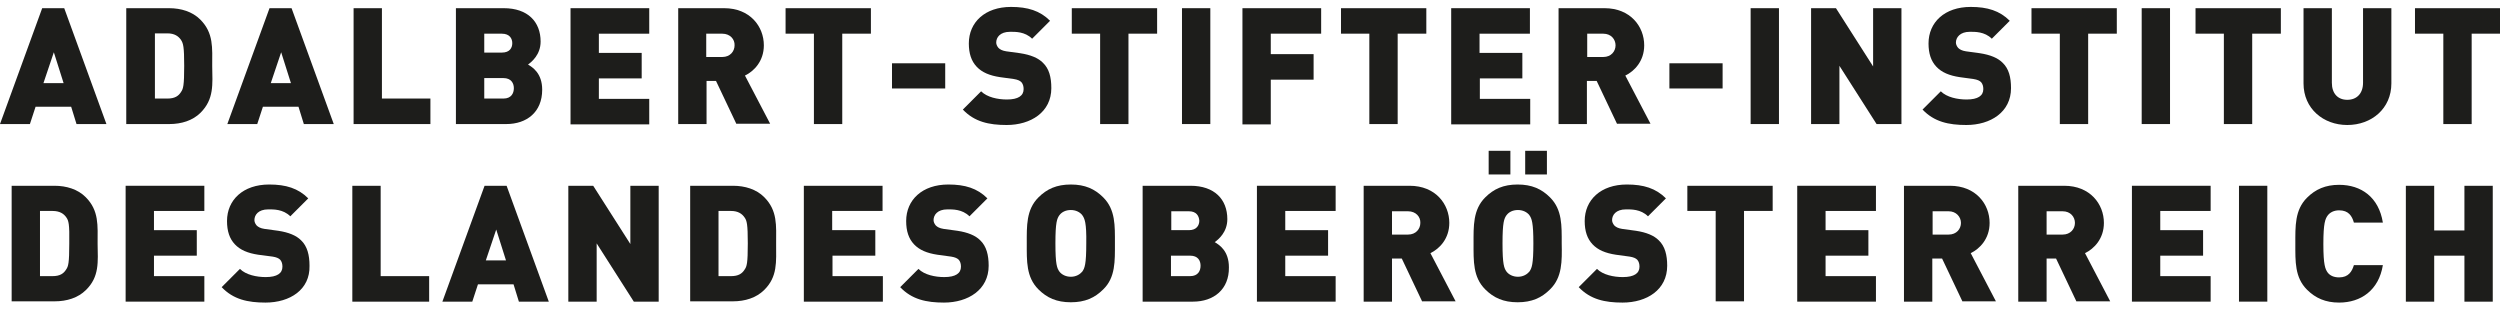 <?xml version="1.0" encoding="UTF-8"?>
<svg xmlns="http://www.w3.org/2000/svg" xmlns:xlink="http://www.w3.org/1999/xlink" version="1.1" id="Ebene_1" x="0px" y="0px" viewBox="0 0 794 98" style="enable-background:new 0 0 794 98;" xml:space="preserve">
<style type="text/css">
	.st0{fill:#1D1D1B;}
</style>
<g>
	<path class="st0" d="M24.3,39.4l-1.7-5.5H11.3l-1.8,5.5H0L13.4,2.6h7l13.4,36.8H24.3z M17.1,16.6l-3.3,9.8h6.4L17.1,16.6z"></path>
	<path class="st0" d="M63.7,35.8c-2.5,2.5-6.1,3.6-9.9,3.6H40.1V2.6h13.6c3.8,0,7.4,1.1,9.9,3.6c4.3,4.3,3.8,9,3.8,14.8   C67.5,26.8,68,31.5,63.7,35.8z M57.5,12.7c-0.8-1.2-2.1-2.1-4.3-2.1h-4v20.7h4c2.3,0,3.5-0.8,4.3-2.1c0.7-1,1-2,1-8.3   C58.5,14.8,58.2,13.8,57.5,12.7z"></path>
	<path class="st0" d="M96.5,39.4l-1.7-5.5H83.5l-1.8,5.5h-9.5L85.6,2.6h7L106,39.4H96.5z M89.3,16.6L86,26.4h6.4L89.3,16.6z"></path>
	<path class="st0" d="M112.3,39.4V2.6h9v28.7h15.4v8.1H112.3z"></path>
	<path class="st0" d="M160.8,39.4h-16V2.6H160c7.6,0,11.7,4.3,11.7,10.6c0,4.2-2.9,6.5-4,7.3c1.5,0.9,4.5,2.8,4.5,8   C172.2,35.6,167.3,39.4,160.8,39.4z M159.4,10.7h-5.6v6h5.6c2.5,0,3.3-1.5,3.3-3C162.7,12.3,161.9,10.7,159.4,10.7z M159.9,24.8   h-6.1v6.5h6.1c2.5,0,3.3-1.7,3.3-3.3C163.2,26.5,162.4,24.8,159.9,24.8z"></path>
	<path class="st0" d="M181.2,39.4V2.6h25v8.1h-16v6.1h13.6v8.1h-13.6v6.5h16v8.1H181.2z"></path>
	<path class="st0" d="M233.9,39.4l-6.5-13.7h-3v13.7h-9V2.6h14.6c8.2,0,12.6,5.8,12.6,11.8c0,5-3.1,8.2-6,9.6l8,15.3H233.9z    M229.4,10.7h-5.1v7.4h5.1c2.5,0,3.9-1.8,3.9-3.7C233.4,12.5,231.9,10.7,229.4,10.7z"></path>
	<path class="st0" d="M267.5,10.7v28.7h-9V10.7h-9V2.6h27.1v8.1H267.5z"></path>
	<path class="st0" d="M283.3,28.1v-8h16.9v8H283.3z"></path>
	<path class="st0" d="M319.7,39.7c-5.6,0-10.2-1-13.9-4.9l5.8-5.8c1.9,1.9,5.3,2.6,8.2,2.6c3.6,0,5.3-1.2,5.3-3.3   c0-0.9-0.2-1.6-0.7-2.2c-0.5-0.5-1.2-0.8-2.4-1l-4.4-0.6c-3.3-0.5-5.7-1.5-7.4-3.3c-1.7-1.8-2.5-4.2-2.5-7.4   c0-6.7,5.1-11.6,13.4-11.6c5.3,0,9.2,1.2,12.4,4.4l-5.7,5.7c-2.3-2.3-5.4-2.2-7-2.2c-3.2,0-4.4,1.8-4.4,3.4c0,0.5,0.2,1.1,0.7,1.7   c0.5,0.5,1.2,0.9,2.5,1.1l4.4,0.6c3.3,0.5,5.7,1.5,7.2,3c2,1.9,2.7,4.6,2.7,8.1C333.9,35.6,327.4,39.7,319.7,39.7z"></path>
	<path class="st0" d="M358.4,10.7v28.7h-9V10.7h-9V2.6h27.1v8.1H358.4z"></path>
	<path class="st0" d="M375.4,39.4V2.6h9v36.8H375.4z"></path>
	<path class="st0" d="M403.6,10.7v6.5h13.6v8.1h-13.6v14.2h-9V2.6h25v8.1H403.6z"></path>
	<path class="st0" d="M443.9,10.7v28.7h-9V10.7h-9V2.6H453v8.1H443.9z"></path>
	<path class="st0" d="M460.9,39.4V2.6h25v8.1h-16v6.1h13.6v8.1H470v6.5h16v8.1H460.9z"></path>
	<path class="st0" d="M513.6,39.4l-6.5-13.7h-3.1v13.7h-9V2.6h14.6c8.2,0,12.6,5.8,12.6,11.8c0,5-3.1,8.2-6,9.6l8,15.3H513.6z    M509.2,10.7h-5.1v7.4h5.1c2.5,0,3.9-1.8,3.9-3.7C513.1,12.5,511.7,10.7,509.2,10.7z"></path>
	<path class="st0" d="M530.2,28.1v-8h16.9v8H530.2z"></path>
	<path class="st0" d="M556,39.4V2.6h9v36.8H556z"></path>
	<path class="st0" d="M596,39.4l-11.8-18.5v18.5h-9V2.6h7.9l11.8,18.5V2.6h9v36.8H596z"></path>
	<path class="st0" d="M624.5,39.7c-5.6,0-10.2-1-13.9-4.9l5.8-5.8c1.9,1.9,5.3,2.6,8.2,2.6c3.6,0,5.3-1.2,5.3-3.3   c0-0.9-0.2-1.6-0.7-2.2c-0.5-0.5-1.2-0.8-2.4-1l-4.4-0.6c-3.3-0.5-5.7-1.5-7.4-3.3c-1.7-1.8-2.5-4.2-2.5-7.4   c0-6.7,5.1-11.6,13.4-11.6c5.3,0,9.2,1.2,12.4,4.4l-5.7,5.7c-2.3-2.3-5.4-2.2-7-2.2c-3.1,0-4.4,1.8-4.4,3.4c0,0.5,0.2,1.1,0.7,1.7   c0.5,0.5,1.2,0.9,2.5,1.1l4.4,0.6c3.3,0.5,5.7,1.5,7.2,3c2,1.9,2.7,4.6,2.7,8.1C638.7,35.6,632.2,39.7,624.5,39.7z"></path>
	<path class="st0" d="M663.2,10.7v28.7h-9V10.7h-9V2.6h27.1v8.1H663.2z"></path>
	<path class="st0" d="M680.2,39.4V2.6h9v36.8H680.2z"></path>
	<path class="st0" d="M715.3,10.7v28.7h-9V10.7h-9V2.6h27.1v8.1H715.3z"></path>
	<path class="st0" d="M745.5,39.7c-7.6,0-13.9-5.2-13.9-13.2V2.6h9v23.7c0,3.4,1.9,5.4,4.9,5.4c3,0,5-2,5-5.4V2.6h9v23.9   C759.5,34.5,753.2,39.7,745.5,39.7z"></path>
	<path class="st0" d="M785,10.7v28.7h-9V10.7h-9V2.6H794v8.1H785z"></path>
</g>
<g>
	<path class="st0" d="M27.3,92.1c-2.5,2.5-6.1,3.6-9.9,3.6H3.7V59h13.6c3.8,0,7.4,1.1,9.9,3.6c4.3,4.3,3.8,9,3.8,14.8   C31.1,83.2,31.6,87.9,27.3,92.1z M21.1,69.1C20.3,67.9,19,67,16.7,67h-4v20.7h4c2.3,0,3.5-0.8,4.3-2.1c0.7-1,1-2,1-8.3   C22.1,71.2,21.8,70.1,21.1,69.1z"></path>
	<path class="st0" d="M39.9,95.8V59h25V67h-16v6.1h13.6v8.1H48.9v6.5h16v8.1H39.9z"></path>
	<path class="st0" d="M84.3,96.1c-5.6,0-10.2-1-13.9-4.9l5.8-5.8c1.9,1.9,5.3,2.6,8.2,2.6c3.6,0,5.3-1.2,5.3-3.3   c0-0.9-0.2-1.6-0.7-2.2c-0.5-0.5-1.2-0.8-2.4-1L82,80.9c-3.3-0.5-5.7-1.5-7.4-3.3c-1.7-1.8-2.5-4.2-2.5-7.4   c0-6.7,5.1-11.6,13.4-11.6c5.3,0,9.2,1.2,12.4,4.4l-5.7,5.7c-2.3-2.3-5.4-2.2-7-2.2c-3.2,0-4.4,1.8-4.4,3.4c0,0.5,0.2,1.1,0.7,1.7   c0.5,0.5,1.2,0.9,2.5,1.1l4.4,0.6c3.3,0.5,5.7,1.5,7.2,3c2,1.9,2.7,4.7,2.7,8.1C98.5,92,92.1,96.1,84.3,96.1z"></path>
	<path class="st0" d="M111.9,95.8V59h9v28.7h15.4v8.1H111.9z"></path>
	<path class="st0" d="M164.8,95.8l-1.7-5.5h-11.3l-1.8,5.5h-9.5L153.9,59h7l13.4,36.8H164.8z M157.6,72.9l-3.3,9.8h6.4L157.6,72.9z"></path>
	<path class="st0" d="M201.3,95.8l-11.8-18.5v18.5h-9V59h7.9l11.8,18.5V59h9v36.8H201.3z"></path>
	<path class="st0" d="M242.7,92.1c-2.5,2.5-6.1,3.6-9.9,3.6h-13.6V59h13.6c3.8,0,7.4,1.1,9.9,3.6c4.3,4.3,3.8,9,3.8,14.8   C246.5,83.2,247,87.9,242.7,92.1z M236.5,69.1c-0.8-1.2-2.1-2.1-4.3-2.1h-4v20.7h4c2.3,0,3.5-0.8,4.3-2.1c0.7-1,1-2,1-8.3   C237.5,71.2,237.2,70.1,236.5,69.1z"></path>
	<path class="st0" d="M255.3,95.8V59h25V67h-16v6.1H278v8.1h-13.6v6.5h16v8.1H255.3z"></path>
	<path class="st0" d="M299.8,96.1c-5.6,0-10.2-1-13.9-4.9l5.8-5.8c1.9,1.9,5.3,2.6,8.2,2.6c3.6,0,5.3-1.2,5.3-3.3   c0-0.9-0.2-1.6-0.7-2.2c-0.5-0.5-1.2-0.8-2.4-1l-4.4-0.6c-3.3-0.5-5.7-1.5-7.4-3.3c-1.7-1.8-2.5-4.2-2.5-7.4   c0-6.7,5.1-11.6,13.4-11.6c5.3,0,9.2,1.2,12.4,4.4l-5.7,5.7c-2.3-2.3-5.4-2.2-7-2.2c-3.2,0-4.4,1.8-4.4,3.4c0,0.5,0.2,1.1,0.7,1.7   c0.5,0.5,1.2,0.9,2.5,1.1l4.4,0.6c3.3,0.5,5.7,1.5,7.2,3c2,1.9,2.7,4.7,2.7,8.1C314,92,307.5,96.1,299.8,96.1z"></path>
	<path class="st0" d="M350.4,91.9c-2.7,2.7-5.8,4.1-10.3,4.1c-4.5,0-7.6-1.4-10.3-4.1c-3.9-3.9-3.7-9-3.7-14.6   c0-5.5-0.2-10.7,3.7-14.6c2.7-2.7,5.8-4.1,10.3-4.1c4.5,0,7.6,1.4,10.3,4.1c3.9,3.9,3.7,9,3.7,14.6   C354.1,82.9,354.3,88.1,350.4,91.9z M343.7,68.3c-0.7-0.9-2-1.6-3.6-1.6c-1.7,0-2.9,0.7-3.6,1.6c-0.8,1.1-1.3,2.3-1.3,9   c0,6.7,0.5,7.9,1.3,9c0.7,0.9,2,1.6,3.6,1.6c1.7,0,2.9-0.8,3.6-1.6c0.8-1.1,1.3-2.3,1.3-9C345.1,70.7,344.5,69.4,343.7,68.3z"></path>
	<path class="st0" d="M378.9,95.8h-16V59h15.2c7.6,0,11.7,4.3,11.7,10.6c0,4.2-2.9,6.5-4,7.3c1.5,0.9,4.5,2.8,4.5,8   C390.4,91.9,385.5,95.8,378.9,95.8z M377.6,67.1h-5.6v6h5.6c2.5,0,3.3-1.6,3.3-3C380.8,68.6,380,67.1,377.6,67.1z M378,81.2h-6.1   v6.5h6.1c2.5,0,3.3-1.7,3.3-3.3C381.3,82.8,380.5,81.2,378,81.2z"></path>
	<path class="st0" d="M399.2,95.8V59h25V67h-16v6.1h13.6v8.1h-13.6v6.5h16v8.1H399.2z"></path>
	<path class="st0" d="M451.7,95.8l-6.5-13.7h-3.1v13.7h-9V59h14.6c8.2,0,12.6,5.8,12.6,11.8c0,5-3.1,8.2-6,9.6l8,15.3H451.7z    M447.2,67.1h-5.1v7.4h5.1c2.5,0,3.9-1.8,3.9-3.7C451.2,68.9,449.7,67.1,447.2,67.1z"></path>
	<path class="st0" d="M492.3,91.9c-2.7,2.7-5.8,4.1-10.3,4.1c-4.5,0-7.6-1.4-10.3-4.1c-3.9-3.9-3.7-9-3.7-14.6   c0-5.5-0.2-10.7,3.7-14.6c2.7-2.7,5.8-4.1,10.3-4.1c4.5,0,7.6,1.4,10.3,4.1c3.9,3.9,3.7,9,3.7,14.6   C496.1,82.9,496.2,88.1,492.3,91.9z M472.8,55.4v-7.5h6.9v7.5H472.8z M485.7,68.3c-0.7-0.9-2-1.6-3.6-1.6c-1.7,0-2.9,0.7-3.6,1.6   c-0.8,1.1-1.3,2.3-1.3,9c0,6.7,0.5,7.9,1.3,9c0.7,0.9,2,1.6,3.6,1.6c1.7,0,2.9-0.8,3.6-1.6c0.8-1.1,1.3-2.3,1.3-9   C487,70.7,486.5,69.4,485.7,68.3z M484.4,55.4v-7.5h6.9v7.5H484.4z"></path>
	<path class="st0" d="M515.3,96.1c-5.6,0-10.2-1-13.9-4.9l5.8-5.8c1.9,1.9,5.3,2.6,8.2,2.6c3.6,0,5.3-1.2,5.3-3.3   c0-0.9-0.2-1.6-0.7-2.2c-0.5-0.5-1.2-0.8-2.4-1l-4.4-0.6c-3.3-0.5-5.7-1.5-7.4-3.3c-1.7-1.8-2.5-4.2-2.5-7.4   c0-6.7,5.1-11.6,13.4-11.6c5.3,0,9.2,1.2,12.4,4.4l-5.7,5.7c-2.3-2.3-5.4-2.2-7-2.2c-3.2,0-4.4,1.8-4.4,3.4c0,0.5,0.2,1.1,0.7,1.7   c0.5,0.5,1.2,0.9,2.5,1.1l4.4,0.6c3.3,0.5,5.7,1.5,7.2,3c2,1.9,2.7,4.7,2.7,8.1C529.5,92,523.1,96.1,515.3,96.1z"></path>
	<path class="st0" d="M553.9,67v28.7h-9V67h-9V59H563V67H553.9z"></path>
	<path class="st0" d="M570.8,95.8V59h25V67h-16v6.1h13.6v8.1h-13.6v6.5h16v8.1H570.8z"></path>
	<path class="st0" d="M623.3,95.8l-6.5-13.7h-3.1v13.7h-9V59h14.6c8.2,0,12.6,5.8,12.6,11.8c0,5-3.1,8.2-6,9.6l8,15.3H623.3z    M618.9,67.1h-5.1v7.4h5.1c2.5,0,3.9-1.8,3.9-3.7C622.8,68.9,621.3,67.1,618.9,67.1z"></path>
	<path class="st0" d="M659.5,95.8L653,82.1H650v13.7h-9V59h14.6c8.2,0,12.6,5.8,12.6,11.8c0,5-3.1,8.2-6,9.6l8,15.3H659.5z    M655.1,67.1H650v7.4h5.1c2.5,0,3.9-1.8,3.9-3.7C659,68.9,657.6,67.1,655.1,67.1z"></path>
	<path class="st0" d="M677.1,95.8V59h25V67h-16v6.1h13.6v8.1h-13.6v6.5h16v8.1H677.1z"></path>
	<path class="st0" d="M711.1,95.8V59h9v36.8H711.1z"></path>
	<path class="st0" d="M742.9,96.1c-4.3,0-7.5-1.4-10.2-4.1c-3.9-3.9-3.7-9-3.7-14.6c0-5.5-0.2-10.7,3.7-14.6   c2.7-2.7,5.9-4.1,10.2-4.1c7,0,12.6,3.9,13.9,12h-9.2c-0.6-2.1-1.7-3.9-4.7-3.9c-1.7,0-2.9,0.7-3.6,1.6c-0.8,1.1-1.4,2.4-1.4,9.1   c0,6.7,0.6,8,1.4,9.1c0.7,0.9,1.9,1.5,3.6,1.5c3,0,4.1-1.9,4.7-3.9h9.2C755.5,92.2,749.8,96.1,742.9,96.1z"></path>
	<path class="st0" d="M782.7,95.8V81.2h-9.6v14.6h-9V59h9v14.2h9.6V59h9v36.8H782.7z"></path>
</g>
</svg>
